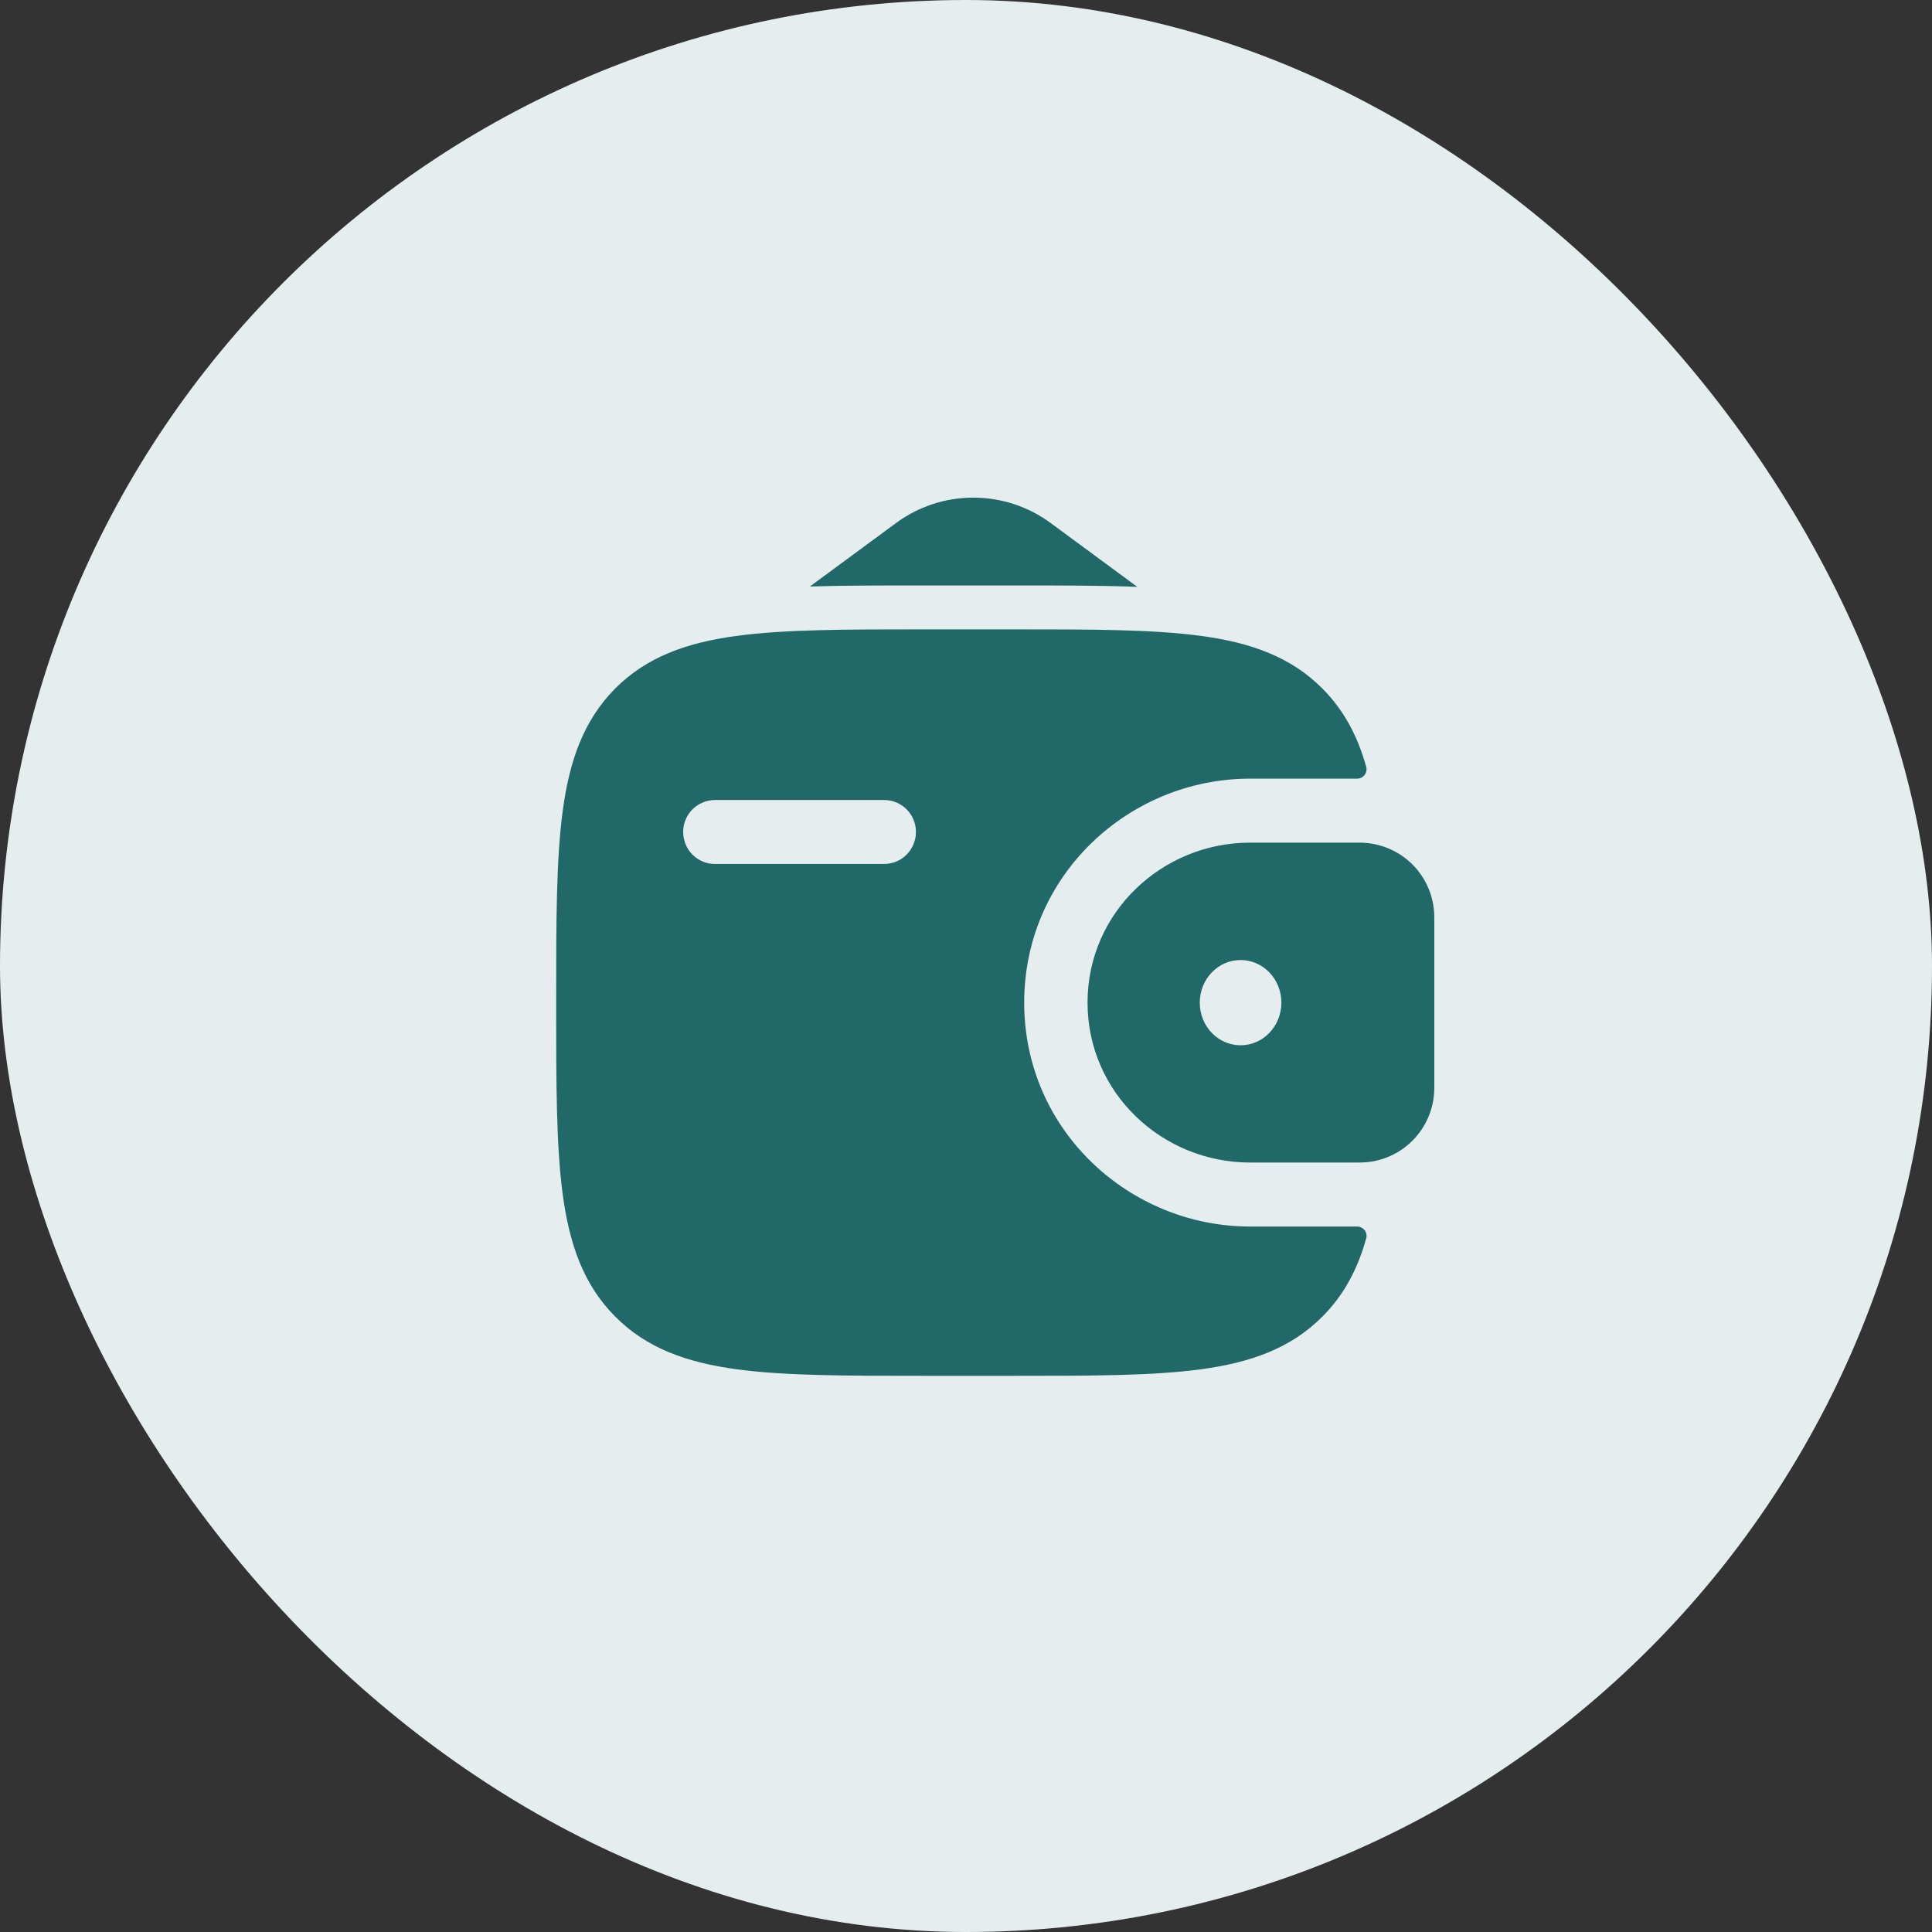 <?xml version="1.0" encoding="UTF-8"?> <svg xmlns="http://www.w3.org/2000/svg" width="33" height="33" viewBox="0 0 33 33" fill="none"><rect x="0" y="0" width="33" height="33" fill="#333333" stroke="none"/><rect width="33" height="33" rx="16.5" fill="#E5EDEE"></rect><path fill-rule="evenodd" clip-rule="evenodd" d="M23.307 14.395C23.264 14.393 23.22 14.392 23.176 14.393H21.35C19.856 14.393 18.576 15.579 18.576 17.125C18.576 18.672 19.856 19.857 21.35 19.857H23.175C23.221 19.857 23.265 19.857 23.306 19.854C23.615 19.835 23.905 19.703 24.124 19.485C24.343 19.267 24.475 18.977 24.496 18.669C24.499 18.624 24.499 18.577 24.499 18.534V15.716C24.499 15.673 24.499 15.626 24.496 15.582C24.475 15.273 24.343 14.983 24.125 14.765C23.906 14.547 23.615 14.416 23.307 14.396M21.19 17.854C21.575 17.854 21.887 17.529 21.887 17.126C21.887 16.723 21.575 16.398 21.19 16.398C20.805 16.398 20.493 16.723 20.493 17.126C20.493 17.529 20.804 17.854 21.19 17.854Z" fill="#216869"></path><path fill-rule="evenodd" clip-rule="evenodd" d="M23.175 20.95C23.201 20.949 23.226 20.954 23.248 20.965C23.271 20.975 23.291 20.991 23.307 21.011C23.323 21.03 23.333 21.053 23.338 21.078C23.343 21.103 23.343 21.128 23.336 21.152C23.191 21.672 22.96 22.114 22.59 22.486C22.05 23.031 21.363 23.273 20.516 23.388C19.692 23.5 18.641 23.5 17.312 23.5H15.784C14.456 23.5 13.404 23.5 12.58 23.388C11.733 23.273 11.046 23.031 10.506 22.486C9.965 21.942 9.725 21.25 9.611 20.396C9.5 19.566 9.5 18.505 9.5 17.166V17.084C9.5 15.745 9.5 14.684 9.611 13.854C9.725 13 9.965 12.31 10.505 11.763C11.046 11.219 11.732 10.976 12.579 10.862C13.404 10.75 14.456 10.75 15.784 10.75H17.312C18.64 10.75 19.692 10.75 20.516 10.862C21.363 10.976 22.05 11.219 22.59 11.763C22.96 12.136 23.191 12.579 23.336 13.098C23.343 13.123 23.343 13.148 23.338 13.172C23.333 13.197 23.322 13.22 23.306 13.239C23.291 13.259 23.271 13.275 23.248 13.285C23.225 13.296 23.201 13.301 23.175 13.3H21.351C19.3 13.3 17.494 14.933 17.494 17.125C17.494 19.317 19.301 20.95 21.352 20.95H23.175ZM12.21 13.665C12.139 13.665 12.068 13.679 12.003 13.707C11.937 13.734 11.877 13.775 11.827 13.825C11.776 13.876 11.737 13.936 11.71 14.002C11.682 14.068 11.669 14.139 11.669 14.21C11.669 14.513 11.911 14.757 12.21 14.757H15.102C15.402 14.757 15.645 14.513 15.645 14.21C15.645 14.066 15.588 13.928 15.487 13.825C15.385 13.723 15.247 13.665 15.102 13.665H12.21Z" fill="#216869"></path><path d="M13.833 10.018L15.302 8.936C15.685 8.652 16.149 8.5 16.625 8.5C17.102 8.5 17.566 8.652 17.949 8.936L19.426 10.024C18.808 10 18.118 10 17.363 10H15.735C15.043 10 14.408 10 13.833 10.018Z" fill="#216869"></path></svg> 